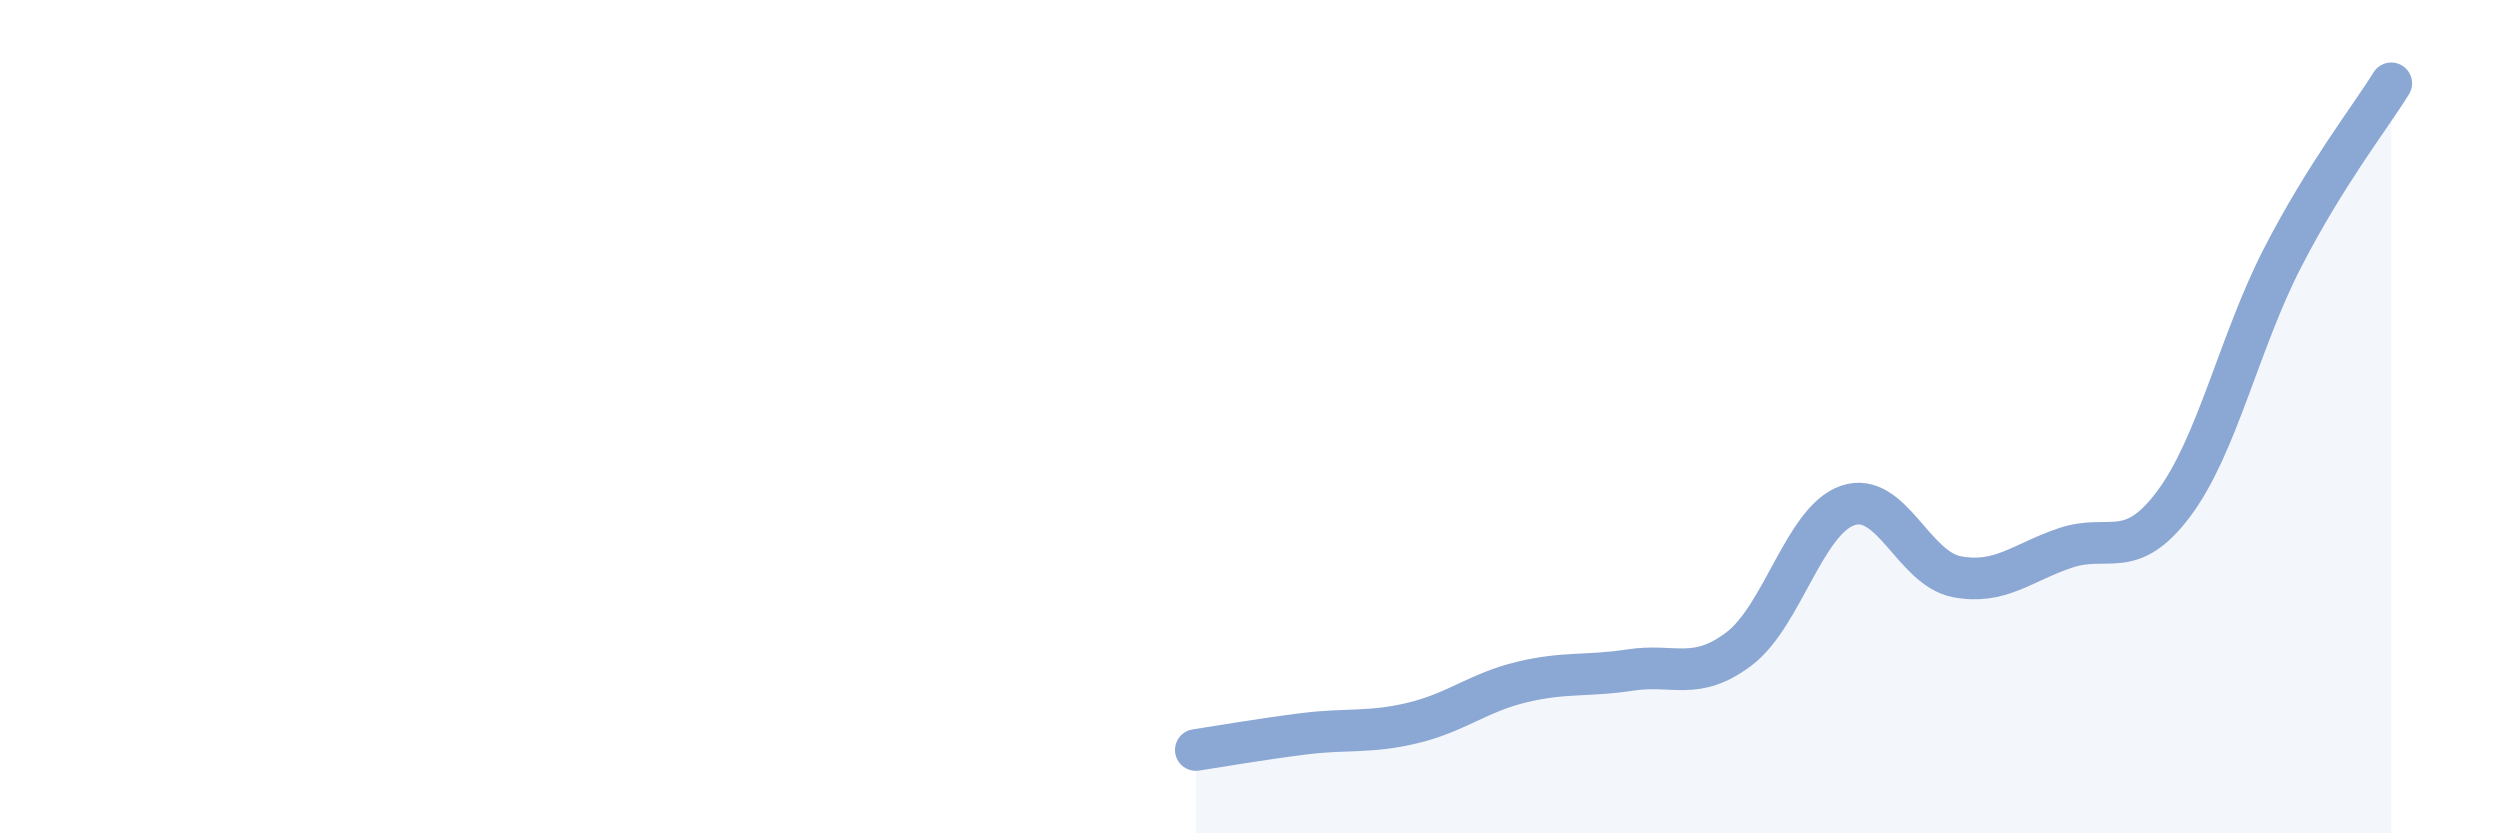 
    <svg width="60" height="20" viewBox="0 0 60 20" xmlns="http://www.w3.org/2000/svg">
      <path
        d="M 28.7,18 C 29.22,17.92 30.26,17.74 31.3,17.61 C 32.34,17.48 32.87,17.6 33.91,17.35 C 34.95,17.1 35.48,16.62 36.52,16.37 C 37.56,16.12 38.09,16.24 39.13,16.08 C 40.17,15.92 40.7,16.36 41.74,15.57 C 42.78,14.78 43.31,12.48 44.35,12.13 C 45.39,11.78 45.92,13.64 46.96,13.84 C 48,14.04 48.53,13.5 49.57,13.15 C 50.61,12.8 51.13,13.48 52.17,12.09 C 53.21,10.7 53.74,8.21 54.78,6.19 C 55.82,4.17 56.87,2.84 57.39,2L57.39 20L28.7 20Z"
        fill="#8ba7d3"
        opacity="0.1"
        stroke-linecap="round"
        stroke-linejoin="round"
      />
      <path
        d="M 28.7,18 C 29.22,17.92 30.26,17.74 31.3,17.61 C 32.34,17.48 32.87,17.6 33.91,17.35 C 34.95,17.1 35.48,16.62 36.52,16.37 C 37.56,16.12 38.09,16.24 39.13,16.08 C 40.17,15.92 40.7,16.36 41.74,15.57 C 42.78,14.78 43.31,12.48 44.35,12.13 C 45.39,11.78 45.92,13.64 46.96,13.84 C 48,14.04 48.53,13.5 49.57,13.15 C 50.61,12.8 51.13,13.48 52.17,12.09 C 53.21,10.7 53.74,8.21 54.78,6.19 C 55.82,4.17 56.87,2.84 57.39,2"
        stroke="#8ba7d3"
        stroke-width="1"
        fill="none"
        stroke-linecap="round"
        stroke-linejoin="round"
      />
    </svg>
  
